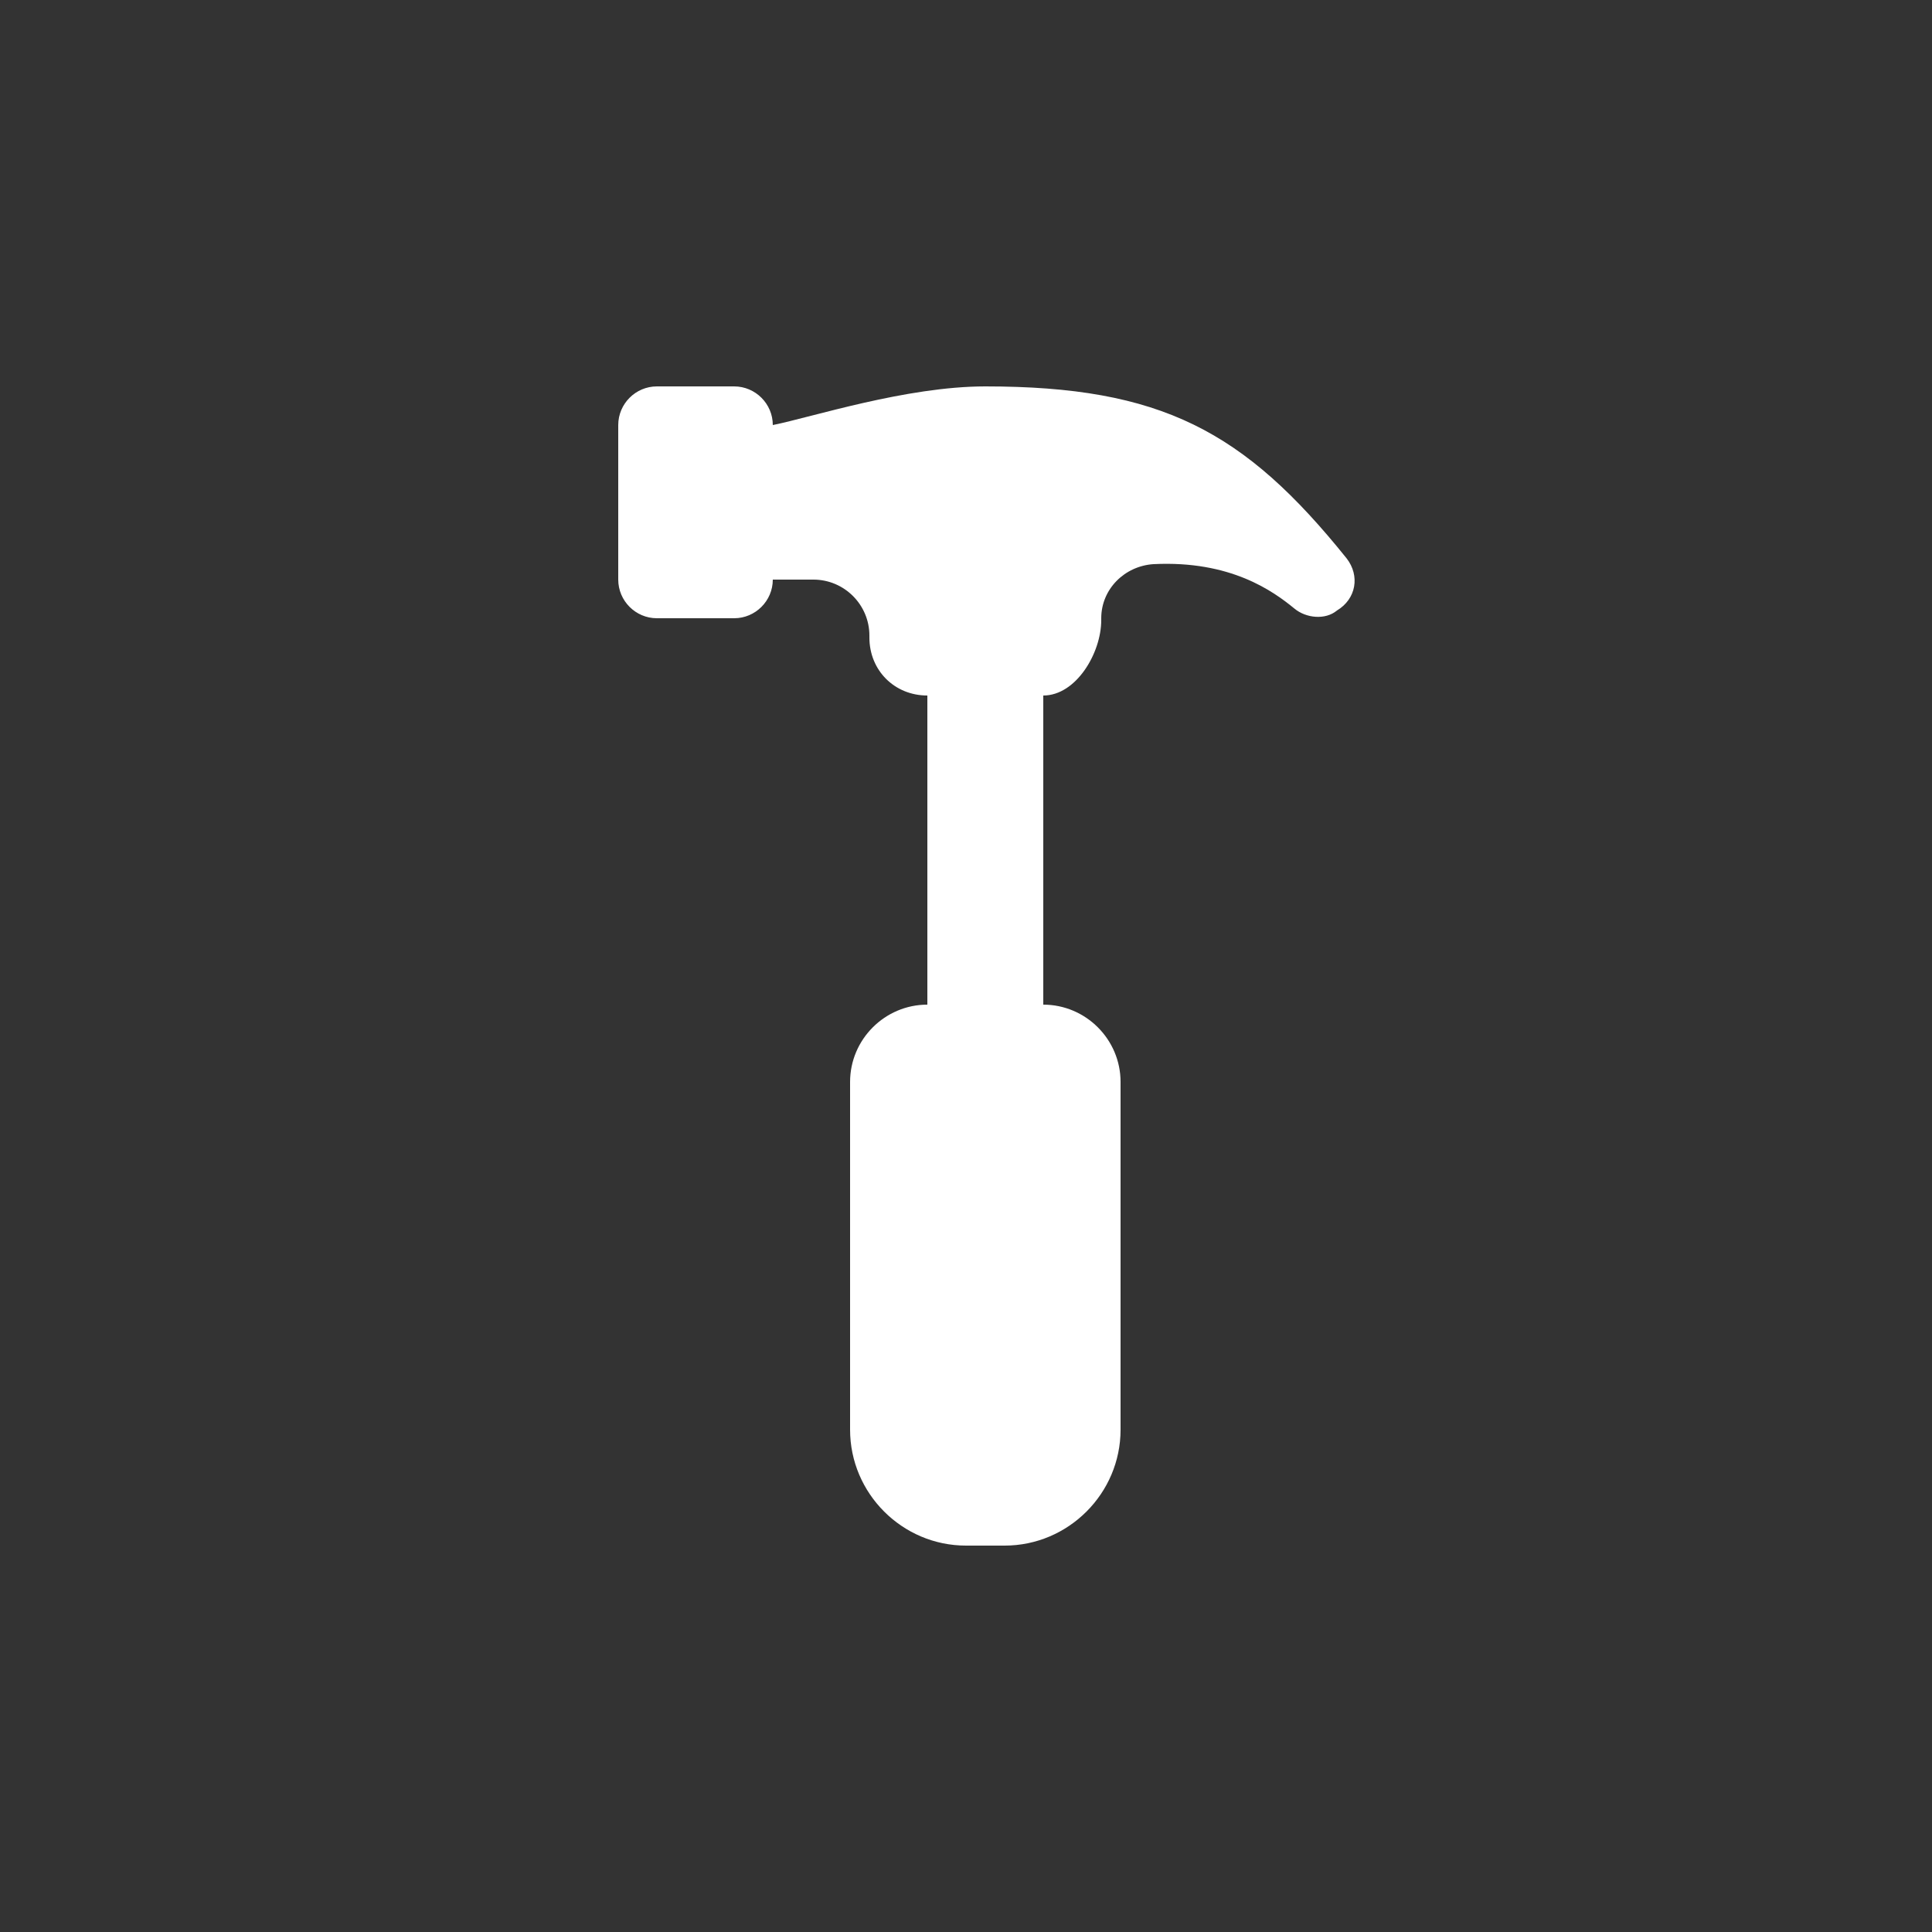 <svg xmlns="http://www.w3.org/2000/svg" x="0px" y="0px"
	 width="100px" height="100px" viewBox="0 0 100 100" enable-background="new 0 0 100 100" xml:space="preserve">
<rect x="0" y="0" width="100" height="100" fill="#333333" stroke="none"/>
<path fill="#FFFFFF" d="M69.7,28.9C64.4,22.3,60.1,20,51,20c-4.1,0-9,1.6-11,2l0,0c0-1.1-0.9-2-2-2h-3h-1c-1.1,0-2,0.9-2,2v8
	c0,1.1,0.9,2,2,2h4c1.1,0,2-0.9,2-2h2.1c1.6,0,2.9,1.3,2.9,2.9V33c0,1.7,1.3,3,3,3v16c-2.2,0-4,1.8-4,4v18c0,3.3,2.7,6,6,6h2
	c3.3,0,6-2.7,6-6V56c0-2.2-1.8-4-4-4V36c1.7,0,3-2.2,3-3.9V32c0-1.5,1.2-2.7,2.7-2.8c4-0.2,6.2,1.4,7.3,2.3c0.6,0.5,1.6,0.6,2.2,0.1
	l0,0C70.2,31,70.4,29.8,69.7,28.9z"/>
</svg>

